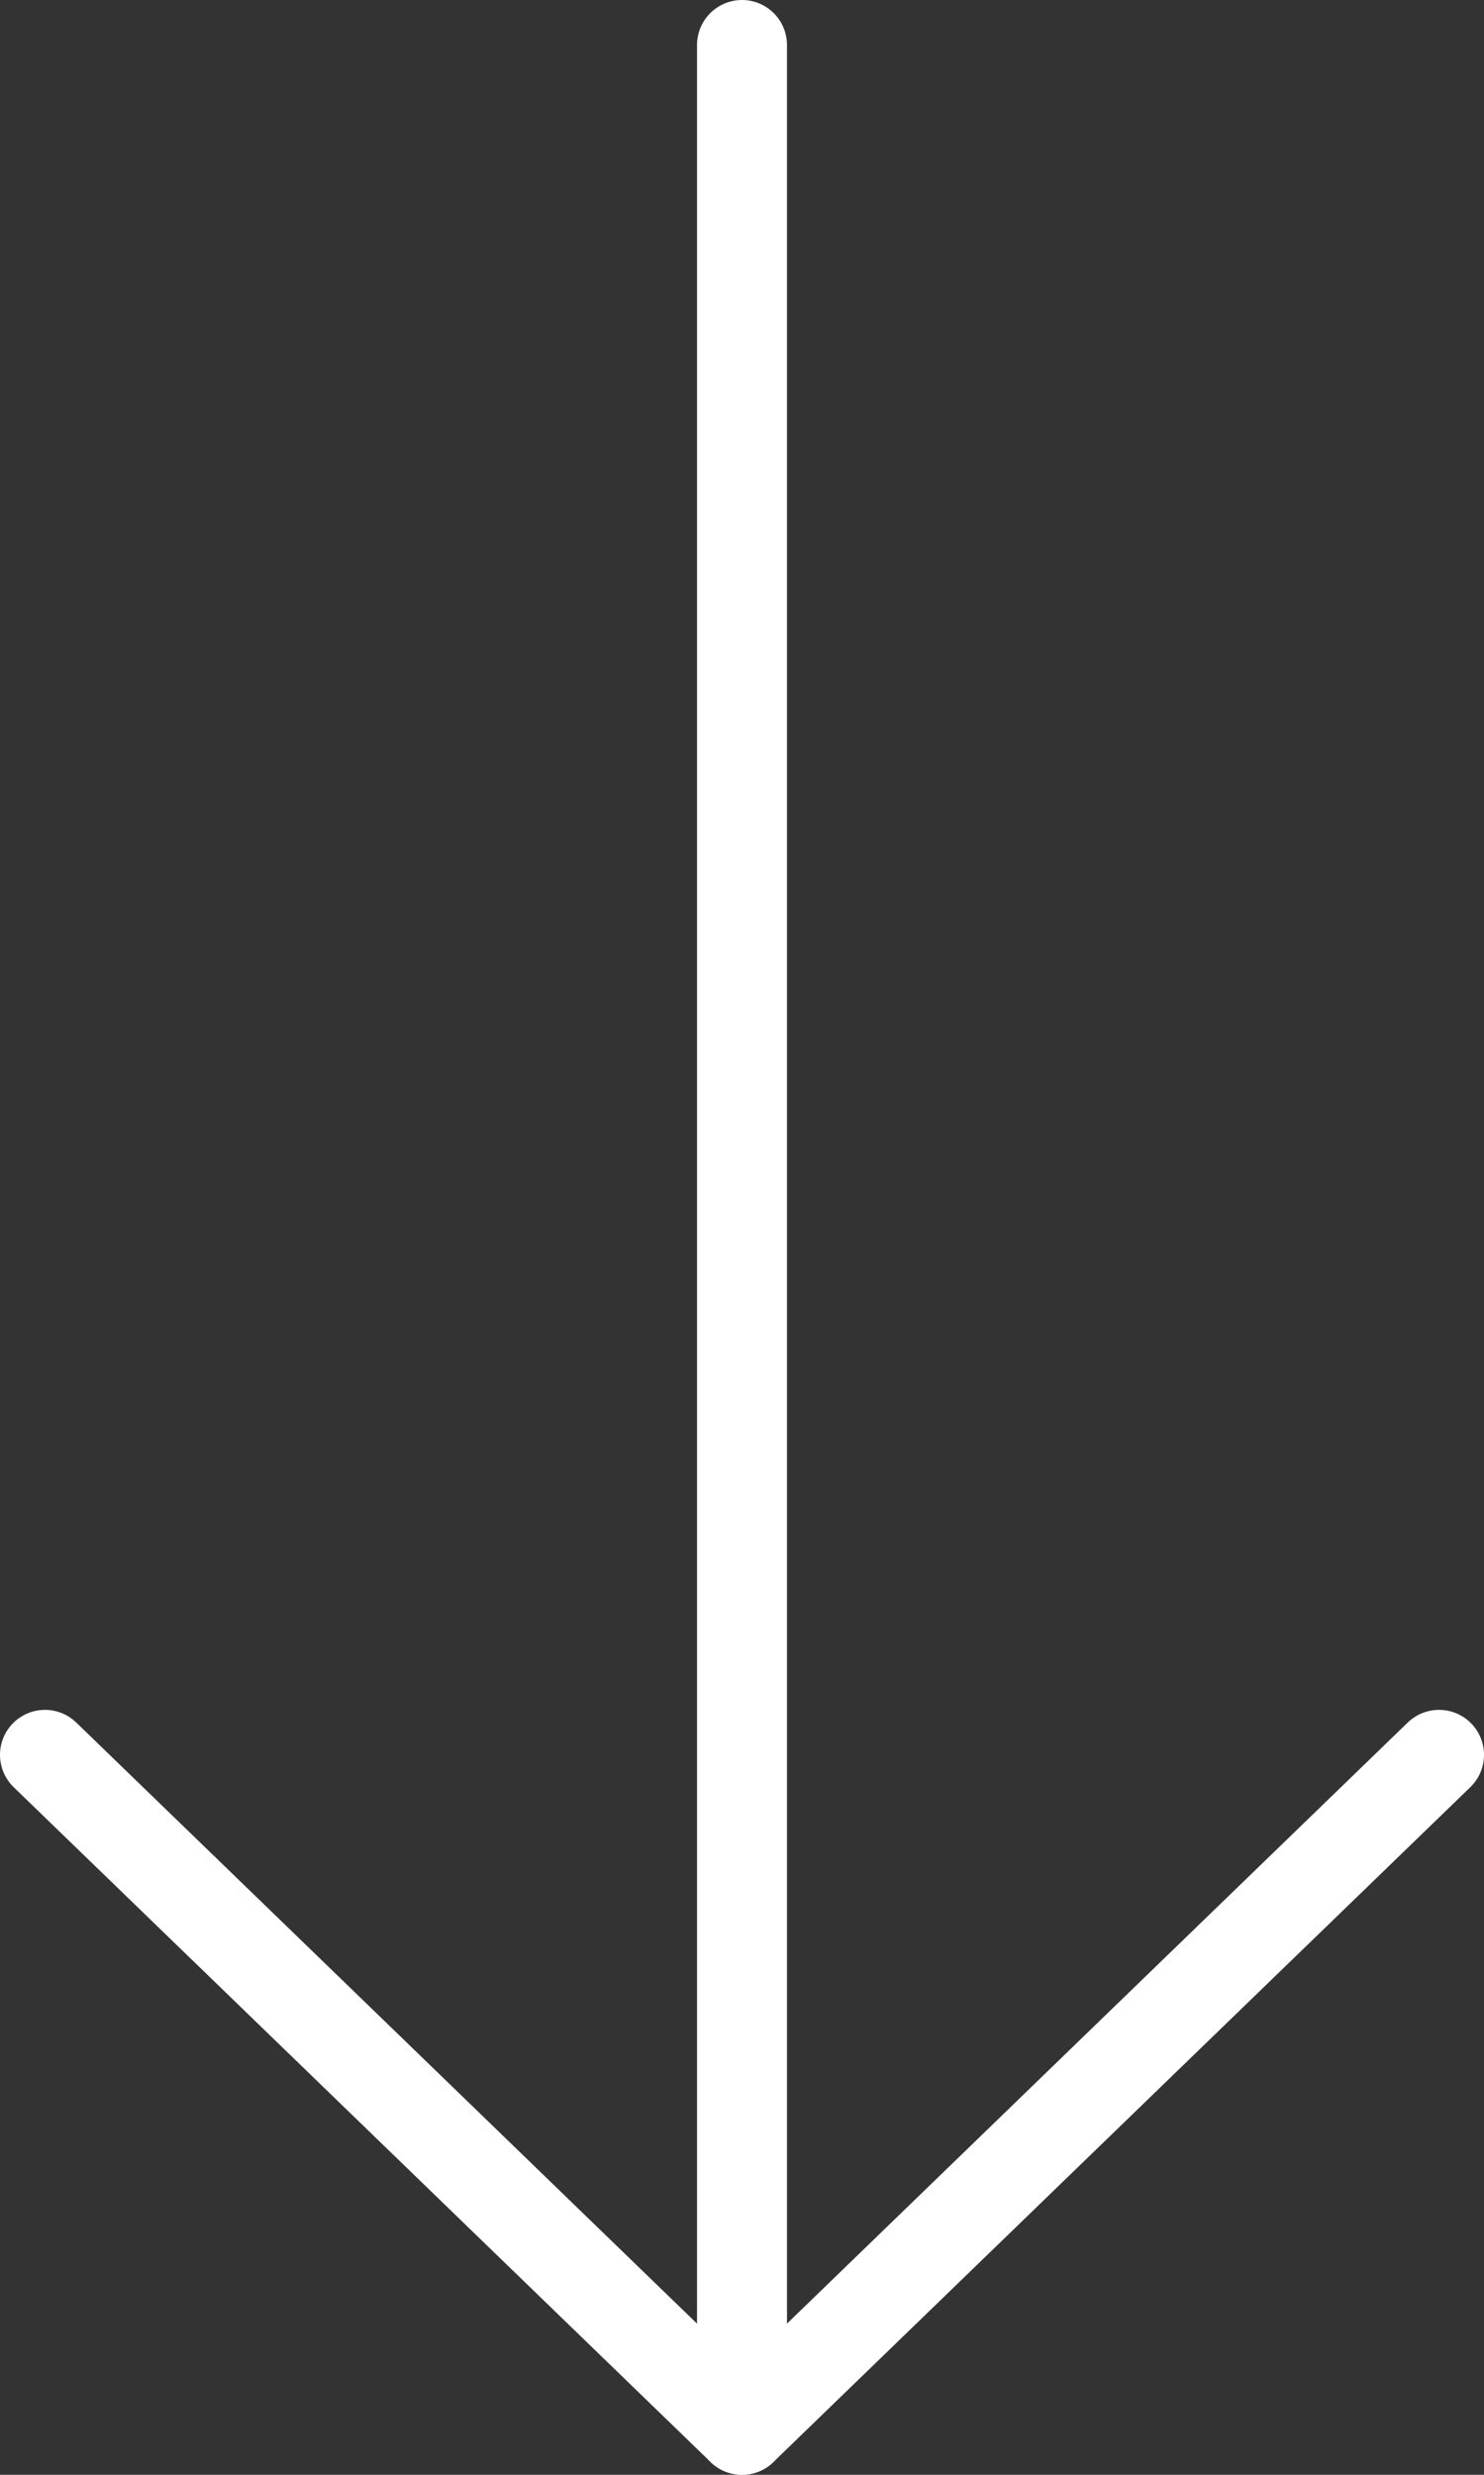 <?xml version="1.0" encoding="UTF-8"?> <svg xmlns="http://www.w3.org/2000/svg" width="33" height="55" viewBox="0 0 33 55" fill="none"><rect x="0" y="0" width="33" height="55" fill="#333333" stroke="none"/> <path d="M16.5 1L16.5 54" stroke="white" stroke-width="2" stroke-linecap="round" stroke-linejoin="round"></path> <path d="M32 39L16.5 54L1 39" stroke="white" stroke-width="2" stroke-linecap="round" stroke-linejoin="round"></path> </svg> 